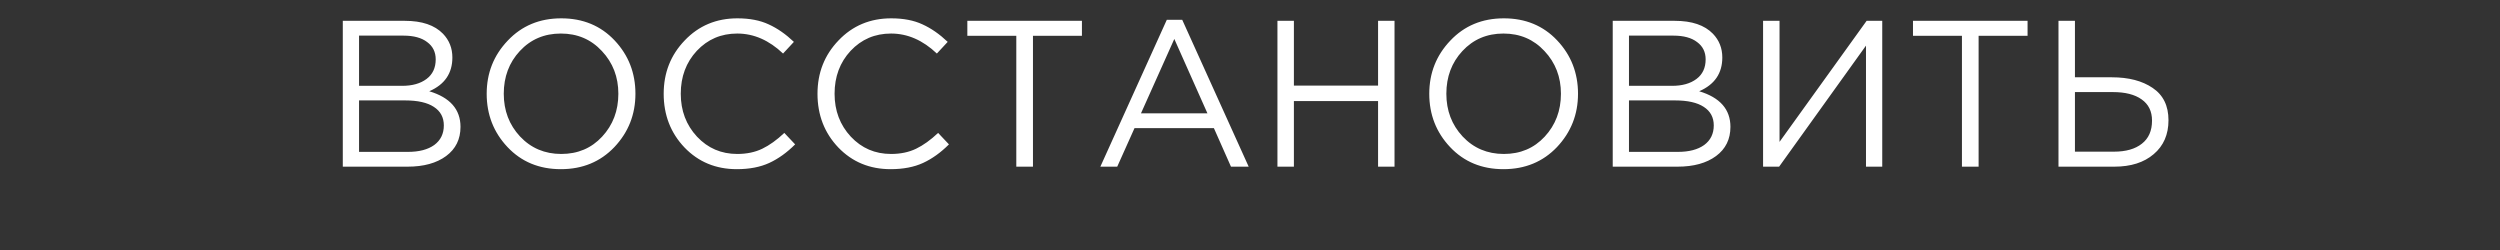 <?xml version="1.0" encoding="UTF-8"?> <svg xmlns="http://www.w3.org/2000/svg" width="300" height="30" viewBox="0 0 300 30" fill="none"><rect x="0" y="0" width="300" height="30" fill="#333333" stroke="none"/><g clip-path="url(#clip0_1858_59)"><path d="M41.135 20V2.5H48.585C50.635 2.5 52.16 3.017 53.16 4.05C53.91 4.833 54.285 5.783 54.285 6.9C54.285 8.8 53.36 10.15 51.51 10.95C54.01 11.7 55.26 13.125 55.26 15.225C55.26 16.708 54.685 17.875 53.535 18.725C52.385 19.575 50.843 20 48.91 20H41.135ZM43.085 18.225H48.96C50.293 18.225 51.343 17.95 52.11 17.4C52.876 16.833 53.26 16.05 53.26 15.05C53.26 14.083 52.86 13.342 52.06 12.825C51.276 12.308 50.126 12.05 48.61 12.05H43.085V18.225ZM43.085 10.3H48.26C49.476 10.3 50.451 10.025 51.185 9.475C51.918 8.925 52.285 8.142 52.285 7.125C52.285 6.242 51.943 5.55 51.26 5.05C50.593 4.533 49.643 4.275 48.41 4.275H43.085V10.3ZM73.727 17.65C72.043 19.417 69.902 20.3 67.302 20.3C64.702 20.3 62.568 19.417 60.902 17.65C59.235 15.883 58.402 13.75 58.402 11.25C58.402 8.767 59.243 6.642 60.927 4.875C62.61 3.092 64.752 2.2 67.352 2.2C69.952 2.2 72.085 3.083 73.752 4.85C75.418 6.617 76.252 8.75 76.252 11.25C76.252 13.733 75.41 15.867 73.727 17.65ZM62.402 16.375C63.718 17.775 65.368 18.475 67.352 18.475C69.335 18.475 70.968 17.783 72.252 16.4C73.552 15 74.202 13.283 74.202 11.25C74.202 9.233 73.543 7.525 72.227 6.125C70.927 4.725 69.285 4.025 67.302 4.025C65.318 4.025 63.677 4.725 62.377 6.125C61.093 7.508 60.452 9.217 60.452 11.25C60.452 13.267 61.102 14.975 62.402 16.375ZM88.417 20.3C85.9 20.3 83.809 19.433 82.142 17.7C80.475 15.95 79.642 13.8 79.642 11.25C79.642 8.733 80.484 6.6 82.167 4.85C83.85 3.083 85.959 2.2 88.492 2.2C89.959 2.2 91.209 2.442 92.242 2.925C93.275 3.392 94.284 4.092 95.267 5.025L93.967 6.425C92.284 4.825 90.45 4.025 88.467 4.025C86.534 4.025 84.917 4.717 83.617 6.1C82.334 7.483 81.692 9.2 81.692 11.25C81.692 13.283 82.342 15 83.642 16.4C84.942 17.783 86.55 18.475 88.467 18.475C89.6 18.475 90.6 18.267 91.467 17.85C92.334 17.433 93.217 16.8 94.117 15.95L95.417 17.325C94.434 18.308 93.4 19.05 92.317 19.55C91.234 20.05 89.934 20.3 88.417 20.3ZM106.874 20.3C104.357 20.3 102.266 19.433 100.599 17.7C98.932 15.95 98.099 13.8 98.099 11.25C98.099 8.733 98.941 6.6 100.624 4.85C102.307 3.083 104.416 2.2 106.949 2.2C108.416 2.2 109.666 2.442 110.699 2.925C111.732 3.392 112.741 4.092 113.724 5.025L112.424 6.425C110.741 4.825 108.907 4.025 106.924 4.025C104.991 4.025 103.374 4.717 102.074 6.1C100.791 7.483 100.149 9.2 100.149 11.25C100.149 13.283 100.799 15 102.099 16.4C103.399 17.783 105.007 18.475 106.924 18.475C108.057 18.475 109.057 18.267 109.924 17.85C110.791 17.433 111.674 16.8 112.574 15.95L113.874 17.325C112.891 18.308 111.857 19.05 110.774 19.55C109.691 20.05 108.391 20.3 106.874 20.3ZM121.956 20V4.3H116.081V2.5H129.831V4.3H123.956V20H121.956ZM132.042 20L140.017 2.375H141.867L149.842 20H147.717L145.667 15.375H136.142L134.067 20H132.042ZM136.917 13.6H144.892L140.917 4.675L136.917 13.6ZM153.293 20V2.5H155.268V10.275H165.368V2.5H167.343V20H165.368V12.125H155.268V20H153.293ZM186.837 17.65C185.154 19.417 183.012 20.3 180.412 20.3C177.812 20.3 175.679 19.417 174.012 17.65C172.345 15.883 171.512 13.75 171.512 11.25C171.512 8.767 172.354 6.642 174.037 4.875C175.72 3.092 177.862 2.2 180.462 2.2C183.062 2.2 185.195 3.083 186.862 4.85C188.529 6.617 189.362 8.75 189.362 11.25C189.362 13.733 188.52 15.867 186.837 17.65ZM175.512 16.375C176.829 17.775 178.479 18.475 180.462 18.475C182.445 18.475 184.079 17.783 185.362 16.4C186.662 15 187.312 13.283 187.312 11.25C187.312 9.233 186.654 7.525 185.337 6.125C184.037 4.725 182.395 4.025 180.412 4.025C178.429 4.025 176.787 4.725 175.487 6.125C174.204 7.508 173.562 9.217 173.562 11.25C173.562 13.267 174.212 14.975 175.512 16.375ZM193.527 20V2.5H200.977C203.027 2.5 204.552 3.017 205.552 4.05C206.302 4.833 206.677 5.783 206.677 6.9C206.677 8.8 205.752 10.15 203.902 10.95C206.402 11.7 207.652 13.125 207.652 15.225C207.652 16.708 207.077 17.875 205.927 18.725C204.777 19.575 203.236 20 201.302 20H193.527ZM195.477 18.225H201.352C202.686 18.225 203.736 17.95 204.502 17.4C205.269 16.833 205.652 16.05 205.652 15.05C205.652 14.083 205.252 13.342 204.452 12.825C203.669 12.308 202.519 12.05 201.002 12.05H195.477V18.225ZM195.477 10.3H200.652C201.869 10.3 202.844 10.025 203.577 9.475C204.311 8.925 204.677 8.142 204.677 7.125C204.677 6.242 204.336 5.55 203.652 5.05C202.986 4.533 202.036 4.275 200.802 4.275H195.477V10.3ZM211.569 20V2.5H213.544V17.025L223.994 2.5H225.869V20H223.919V5.475L213.494 20H211.569ZM235.433 20V4.3H229.558V2.5H243.308V4.3H237.433V20H235.433ZM247.018 20V2.5H248.993V9.275H253.418C255.435 9.275 257.068 9.7 258.318 10.55C259.585 11.4 260.218 12.692 260.218 14.425C260.218 16.142 259.627 17.5 258.443 18.5C257.277 19.5 255.702 20 253.718 20H247.018ZM248.993 18.2H253.668C255.102 18.2 256.218 17.883 257.018 17.25C257.835 16.617 258.243 15.692 258.243 14.475C258.243 13.358 257.827 12.508 256.993 11.925C256.177 11.342 255.027 11.05 253.543 11.05H248.993V18.2Z" fill="white"></path></g><defs><clipPath id="clip0_1858_59"><rect width="300" height="30" fill="white"></rect></clipPath></defs></svg> 